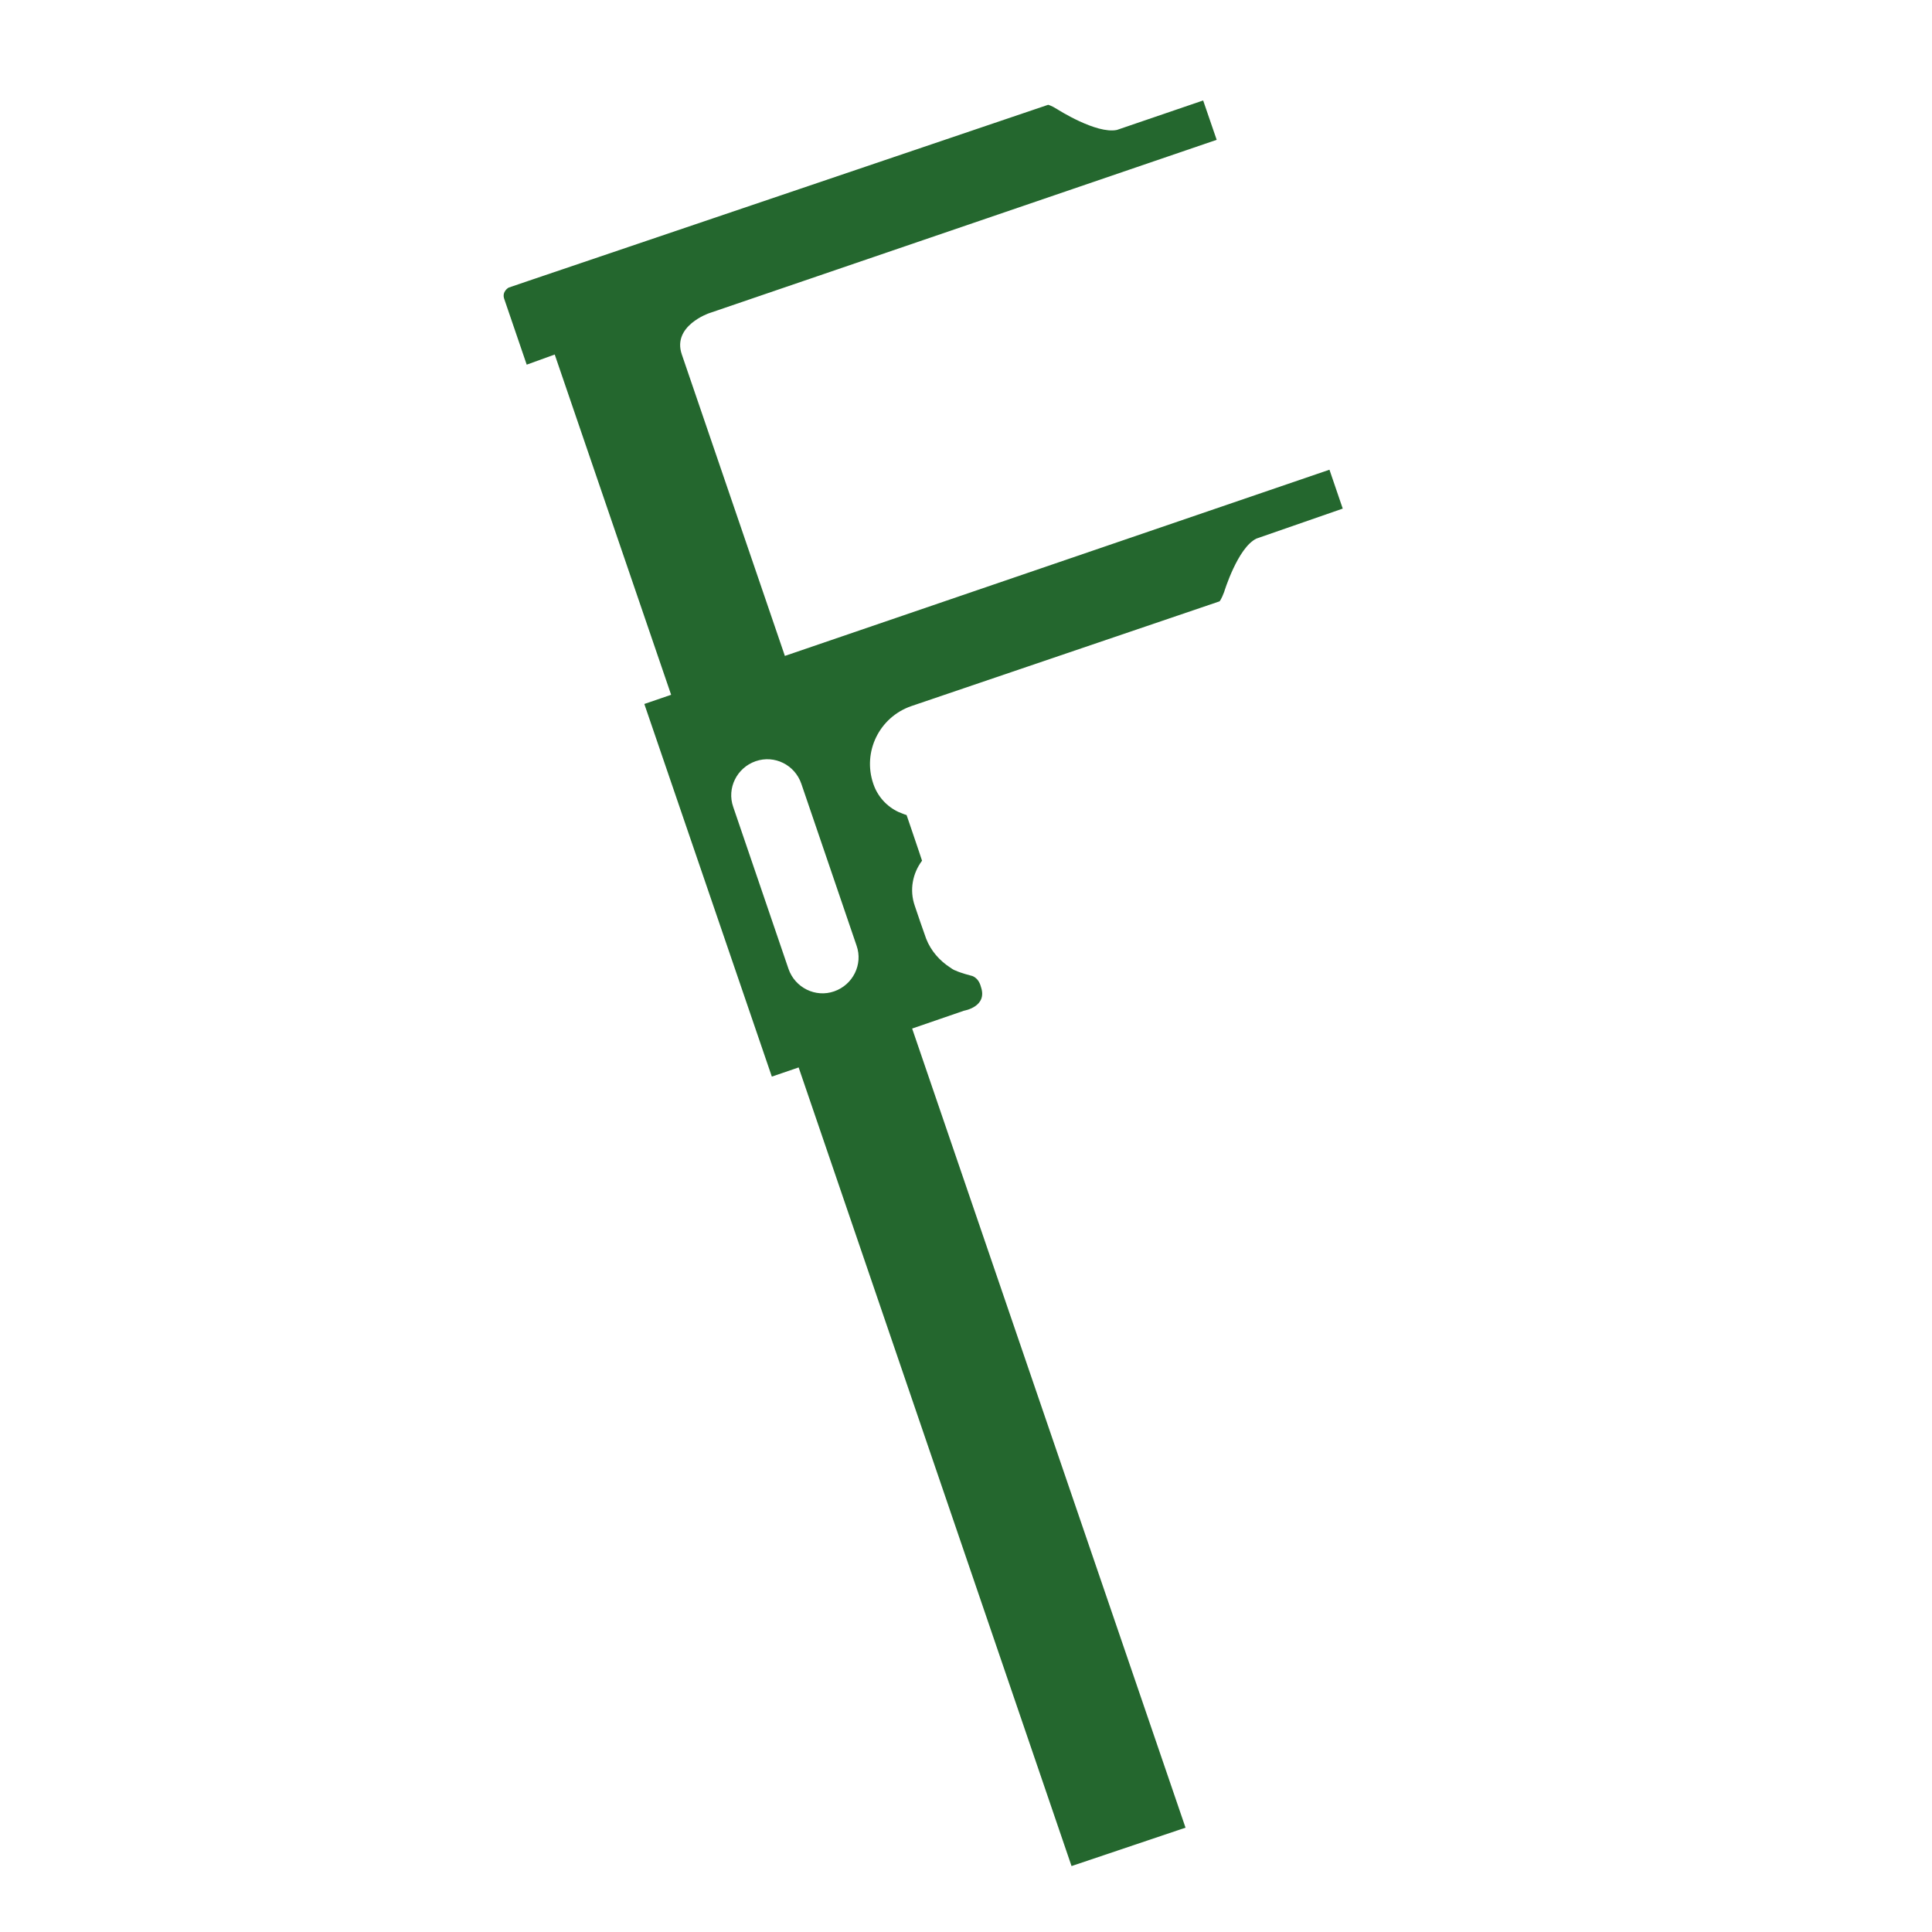 <?xml version="1.0" encoding="utf-8"?>
<!-- Generator: Adobe Illustrator 25.3.1, SVG Export Plug-In . SVG Version: 6.00 Build 0)  -->
<svg version="1.1" id="Altri_servizi" xmlns="http://www.w3.org/2000/svg" xmlns:xlink="http://www.w3.org/1999/xlink" x="0px"
	 y="0px" width="800px" height="800px" viewBox="0 0 800 800" style="enable-background:new 0 0 800 800;" xml:space="preserve">
<style type="text/css">
	.st0{fill:#24672E;}
</style>
<path class="st0" d="M293.6,129.7l210.2-71.8l-5.6-16.3l-35.7,12.2c-8.5,1.8-24.6-8.5-24.6-8.5c-2.7-1.7-3.9-1.9-3.9-1.9
	l-214.9,72.8l-8.5,2.9c0,0-2.9,1.6-1.8,4.7l9.3,27.2l11.6-4.2l48.2,140.9l-11.1,3.8l52.8,154.3l11.1-3.8l113,330.7l47.2-15.9
	L377.7,425.9l21.5-7.4c0,0,9.8-1.6,7-9.8c-1.1-4.3-4.1-4.7-4.1-4.7s-4.3-1.1-6.4-2.1c-0.4-0.1-1.2-0.5-2.3-1.3
	c-4.3-2.8-7.9-6.8-9.9-11.9c-0.2-0.4-4.6-13.2-4.7-13.6c-2.3-6.6-0.9-13.5,3-18.7l-1.4-4.2l-3.7-10.9l-1.3-3.8
	c-1.1-0.3-3.3-1.3-3.4-1.3c-4.7-2.2-8.6-6.3-10.4-11.7c-4.5-13.2,2.5-27.5,15.7-32.1L505,249c0,0,0.8-0.9,1.9-3.9
	c0,0,5.6-18.4,13.4-22.1l35.7-12.4l-5.5-16.1L325,271.6l-42.7-124.9C278.3,134.9,293.6,129.7,293.6,129.7 M354.7,391.6
	c2.7,7.7-1.5,16.2-9.3,18.9c-7.7,2.7-16.2-1.5-18.9-9.3l-22.9-67.1c-2.7-7.7,1.5-16.2,9.3-18.9c7.8-2.7,16.2,1.5,18.9,9.3
	L354.7,391.6z"/>
</svg>
